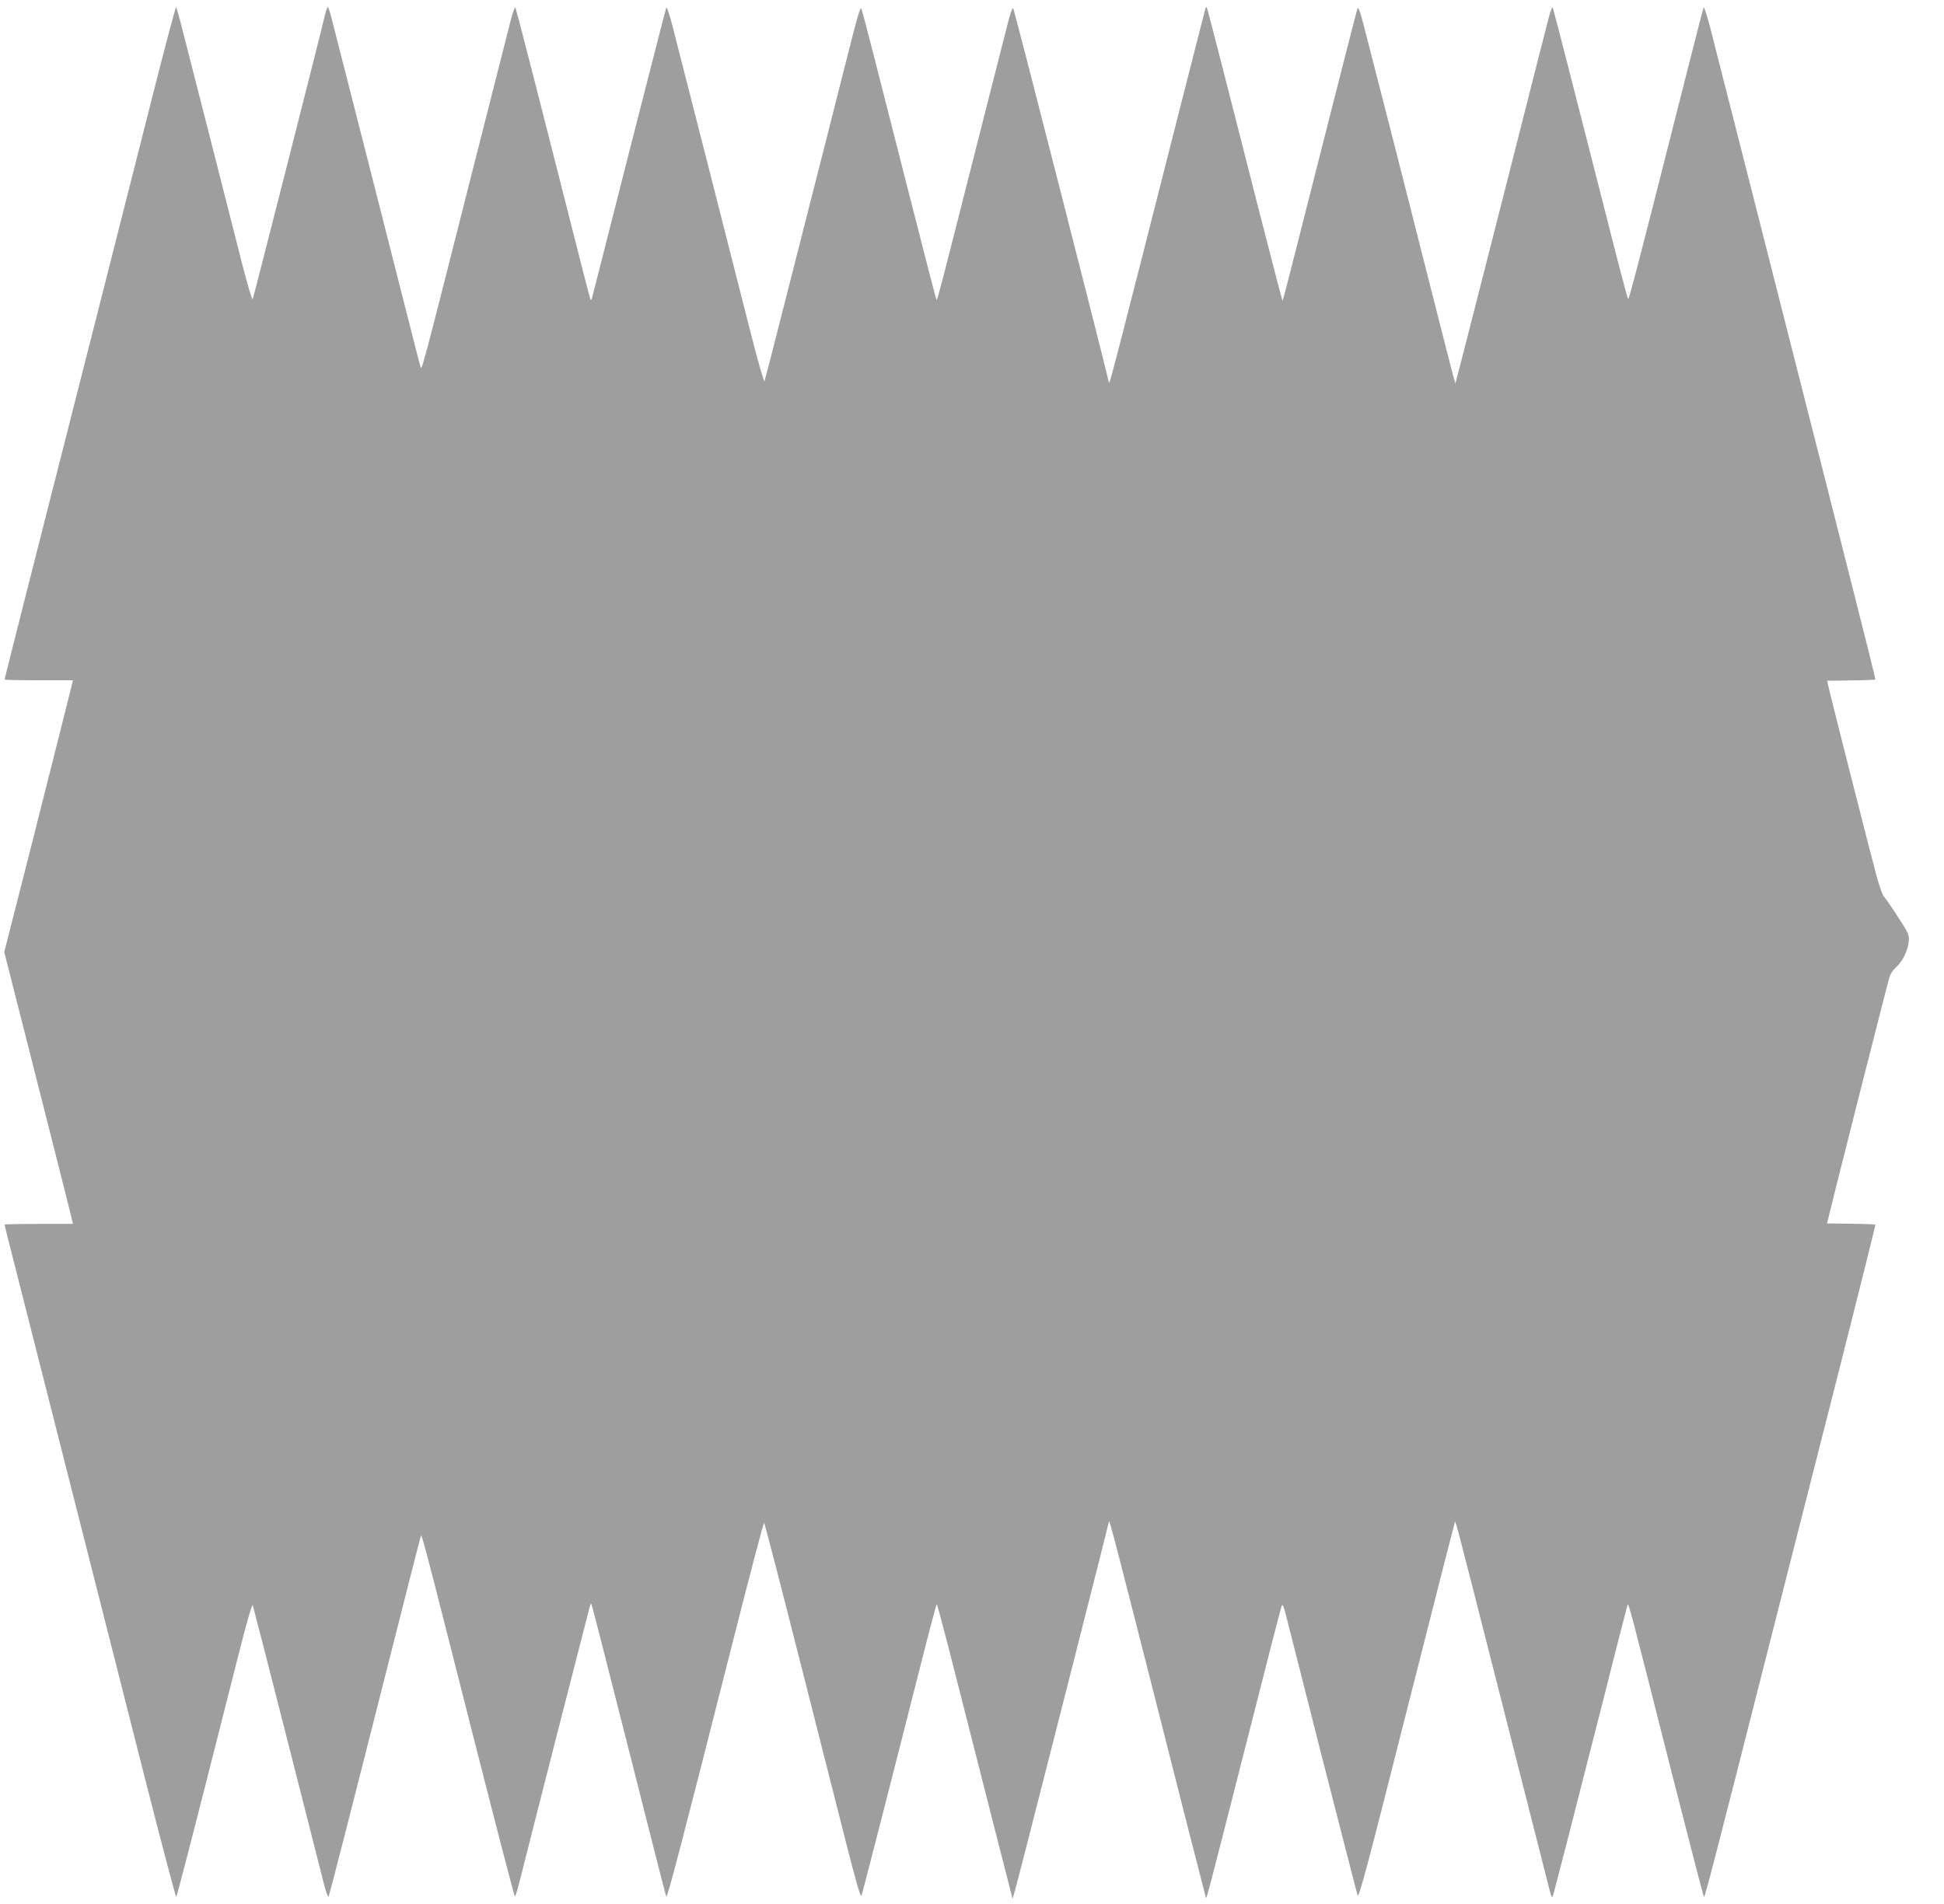 <?xml version="1.0" standalone="no"?>
<!DOCTYPE svg PUBLIC "-//W3C//DTD SVG 20010904//EN"
 "http://www.w3.org/TR/2001/REC-SVG-20010904/DTD/svg10.dtd">
<svg version="1.0" xmlns="http://www.w3.org/2000/svg"
 width="1280pt" height="1254pt" viewBox="0 0 1280 1254"
 preserveAspectRatio="xMidYMid meet">
<g transform="translate(0,1254) scale(0.1,-0.1)"
fill="#9e9e9e" stroke="none">
<path d="M1027 11997 c-70 -276 -235 -927 -367 -1447 -132 -520 -328 -1290
-435 -1712 -107 -422 -195 -770 -195 -773 0 -3 101 -5 225 -5 l225 0 -6 -27
c-13 -54 -127 -506 -285 -1131 l-161 -632 157 -618 c177 -697 280 -1104 289
-1145 l6 -27 -225 0 c-124 0 -225 -2 -225 -5 0 -4 40 -164 90 -358 85 -333
381 -1502 832 -3279 112 -439 205 -794 209 -790 3 4 84 313 179 687 95 374
205 808 245 965 40 157 75 278 79 270 3 -8 105 -406 227 -885 121 -478 231
-910 244 -960 13 -50 26 -83 29 -75 9 26 138 528 370 1445 124 490 229 903
234 918 9 33 -15 122 364 -1370 139 -546 255 -993 258 -993 3 0 15 37 27 83
99 395 465 1825 469 1837 4 8 8 11 9 5 7 -22 124 -479 300 -1175 102 -404 188
-742 192 -750 6 -16 109 380 429 1642 115 455 212 824 215 820 4 -4 107 -401
229 -882 122 -481 263 -1036 313 -1234 63 -247 93 -353 99 -340 7 18 112 425
384 1496 59 235 110 426 112 423 6 -5 81 -296 262 -1010 90 -352 179 -705 200
-785 l37 -145 16 55 c26 90 616 2409 618 2428 2 29 30 -80 519 -2008 61 -239
114 -444 117 -455 8 -26 -18 -122 259 965 129 509 238 934 243 944 6 15 12 1
28 -60 11 -43 120 -472 242 -953 123 -480 226 -882 230 -893 8 -21 67 201 301
1127 202 795 330 1300 337 1320 8 24 -26 153 328 -1240 158 -621 293 -1152
300 -1180 7 -29 15 -44 18 -35 9 23 147 561 327 1270 88 349 163 642 166 650
7 17 13 -5 290 -1100 114 -448 210 -818 213 -822 6 -7 53 174 441 1702 132
520 342 1345 466 1833 124 489 224 891 222 892 -2 2 -74 5 -161 6 l-157 2 6
26 c25 108 391 1552 406 1600 6 19 26 47 45 64 41 36 75 106 81 168 4 42 0 52
-74 165 -42 65 -83 124 -90 130 -7 6 -29 66 -48 135 -28 100 -298 1164 -320
1260 l-6 26 157 2 c87 1 159 4 161 6 2 1 -63 263 -144 581 -80 319 -232 914
-336 1324 -208 821 -550 2163 -608 2390 -21 80 -40 138 -43 130 -4 -8 -85
-328 -182 -710 -242 -957 -308 -1210 -315 -1210 -3 0 -77 282 -164 628 -179
703 -324 1269 -332 1292 -3 8 -14 -19 -25 -60 -11 -41 -146 -572 -300 -1180
-155 -608 -289 -1134 -299 -1170 l-17 -65 -16 55 c-8 30 -79 307 -157 615
-131 519 -339 1335 -427 1674 -26 102 -39 139 -45 125 -4 -10 -107 -413 -229
-894 -280 -1104 -261 -1031 -266 -1026 -2 2 -71 269 -154 592 -141 556 -307
1205 -334 1304 -9 35 -13 41 -18 25 -3 -11 -76 -297 -162 -635 -456 -1794
-472 -1857 -474 -1827 -3 27 -616 2430 -629 2460 -5 12 -18 -23 -40 -110 -18
-70 -120 -474 -228 -897 -193 -762 -230 -906 -237 -912 -2 -2 -74 277 -161
619 -231 910 -326 1280 -335 1301 -5 14 -27 -58 -74 -245 -69 -272 -215 -850
-433 -1704 -68 -269 -127 -497 -130 -505 -4 -8 -41 122 -84 290 -119 470 -489
1920 -525 2060 -18 69 -35 118 -38 110 -5 -11 -437 -1705 -487 -1905 -5 -21
-9 -25 -13 -15 -4 8 -83 319 -177 690 -175 691 -307 1203 -316 1230 -3 8 -16
-25 -29 -75 -12 -49 -127 -499 -254 -1000 -341 -1346 -334 -1321 -343 -1288
-5 15 -67 260 -139 543 -72 283 -194 763 -271 1065 -77 303 -152 595 -166 650
-13 55 -28 104 -32 108 -4 4 -12 -18 -20 -50 -19 -87 -469 -1856 -476 -1873
-4 -8 -35 95 -69 230 -111 438 -344 1351 -388 1522 -23 92 -45 169 -47 172 -3
2 -63 -221 -133 -497z"/>
</g>
</svg>

